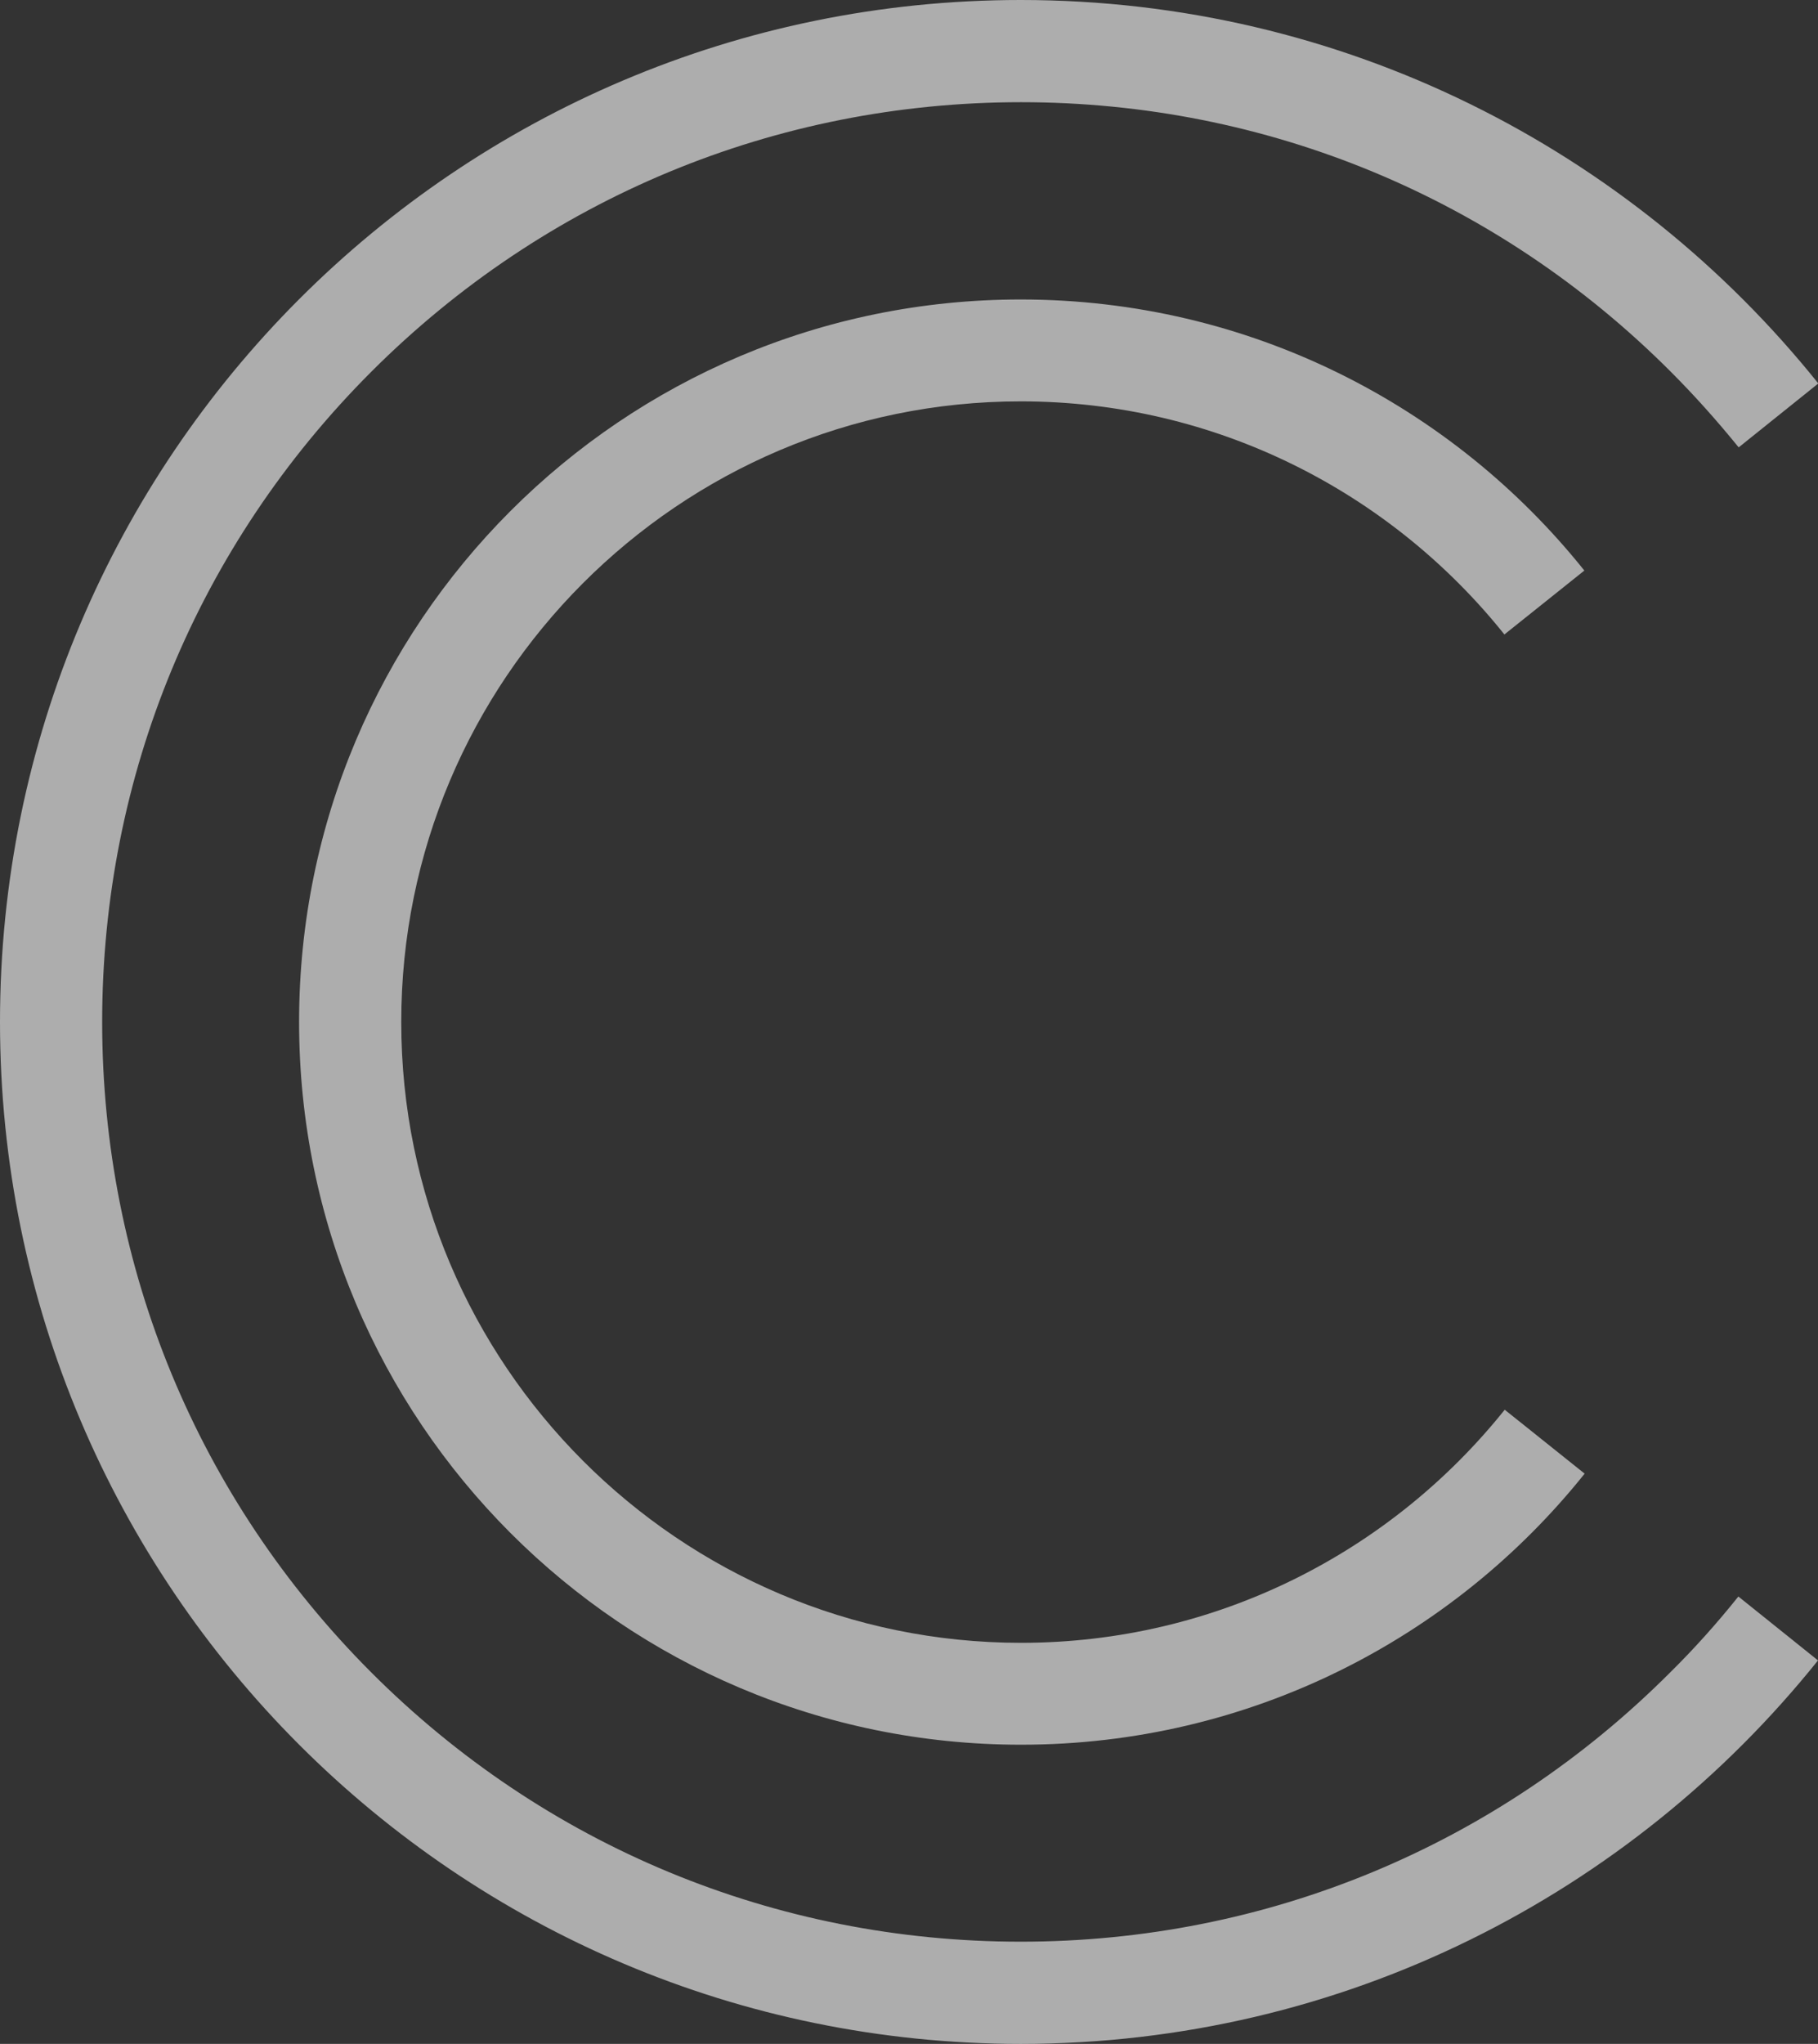<?xml version="1.0" encoding="utf-8"?>
<!-- Generator: Adobe Illustrator 26.5.0, SVG Export Plug-In . SVG Version: 6.00 Build 0)  -->
<svg version="1.1" id="レイヤー_1" xmlns="http://www.w3.org/2000/svg" xmlns:xlink="http://www.w3.org/1999/xlink" x="0px"
	 y="0px" viewBox="0 0 589 662" style="enable-background:new 0 0 589 662;" xml:space="preserve">
<rect x="0" y="0" width="589" height="662" fill="#333333" stroke="none"/>
<style type="text/css">
	.st0{fill:#FFFFFF;fill-opacity:0.6;}
</style>
<g>
	<path class="st0" d="M541.2,541.6c-56.2,56.3-131,87.3-210.5,87.3c-79.5,0-154.3-31-210.5-87.3C64.1,485.4,33.1,410.6,33.1,331
		c0-79.6,31-154.4,87.2-210.6s131-87.3,210.5-87.3c79.5,0,154.3,31,210.5,87.3c7.8,7.8,15.1,16,22,24.5l25.8-20.7
		C528.4,48.5,435.2,0,330.7,0C148.1,0,0,148.2,0,331c0,182.8,148.1,331,330.7,331c104.5,0,197.6-48.5,258.3-124.2l-25.8-20.7
		C556.4,525.6,549.1,533.8,541.2,541.6L541.2,541.6z"/>
	<path class="st0" d="M330.7,130c63.3,0,119.9,29.5,156.7,75.5l25.9-20.7C470.5,131.3,404.6,97,330.7,97
		C201.6,97,96.9,201.7,96.9,331c0,129.3,104.7,234.1,233.9,234.1c73.9,0,139.8-34.3,182.6-87.8l-25.9-20.7
		c-36.8,46-93.4,75.5-156.7,75.5c-110.7,0-200.8-90.2-200.8-201C129.9,220.2,220,130,330.7,130z"/>
</g>
</svg>
